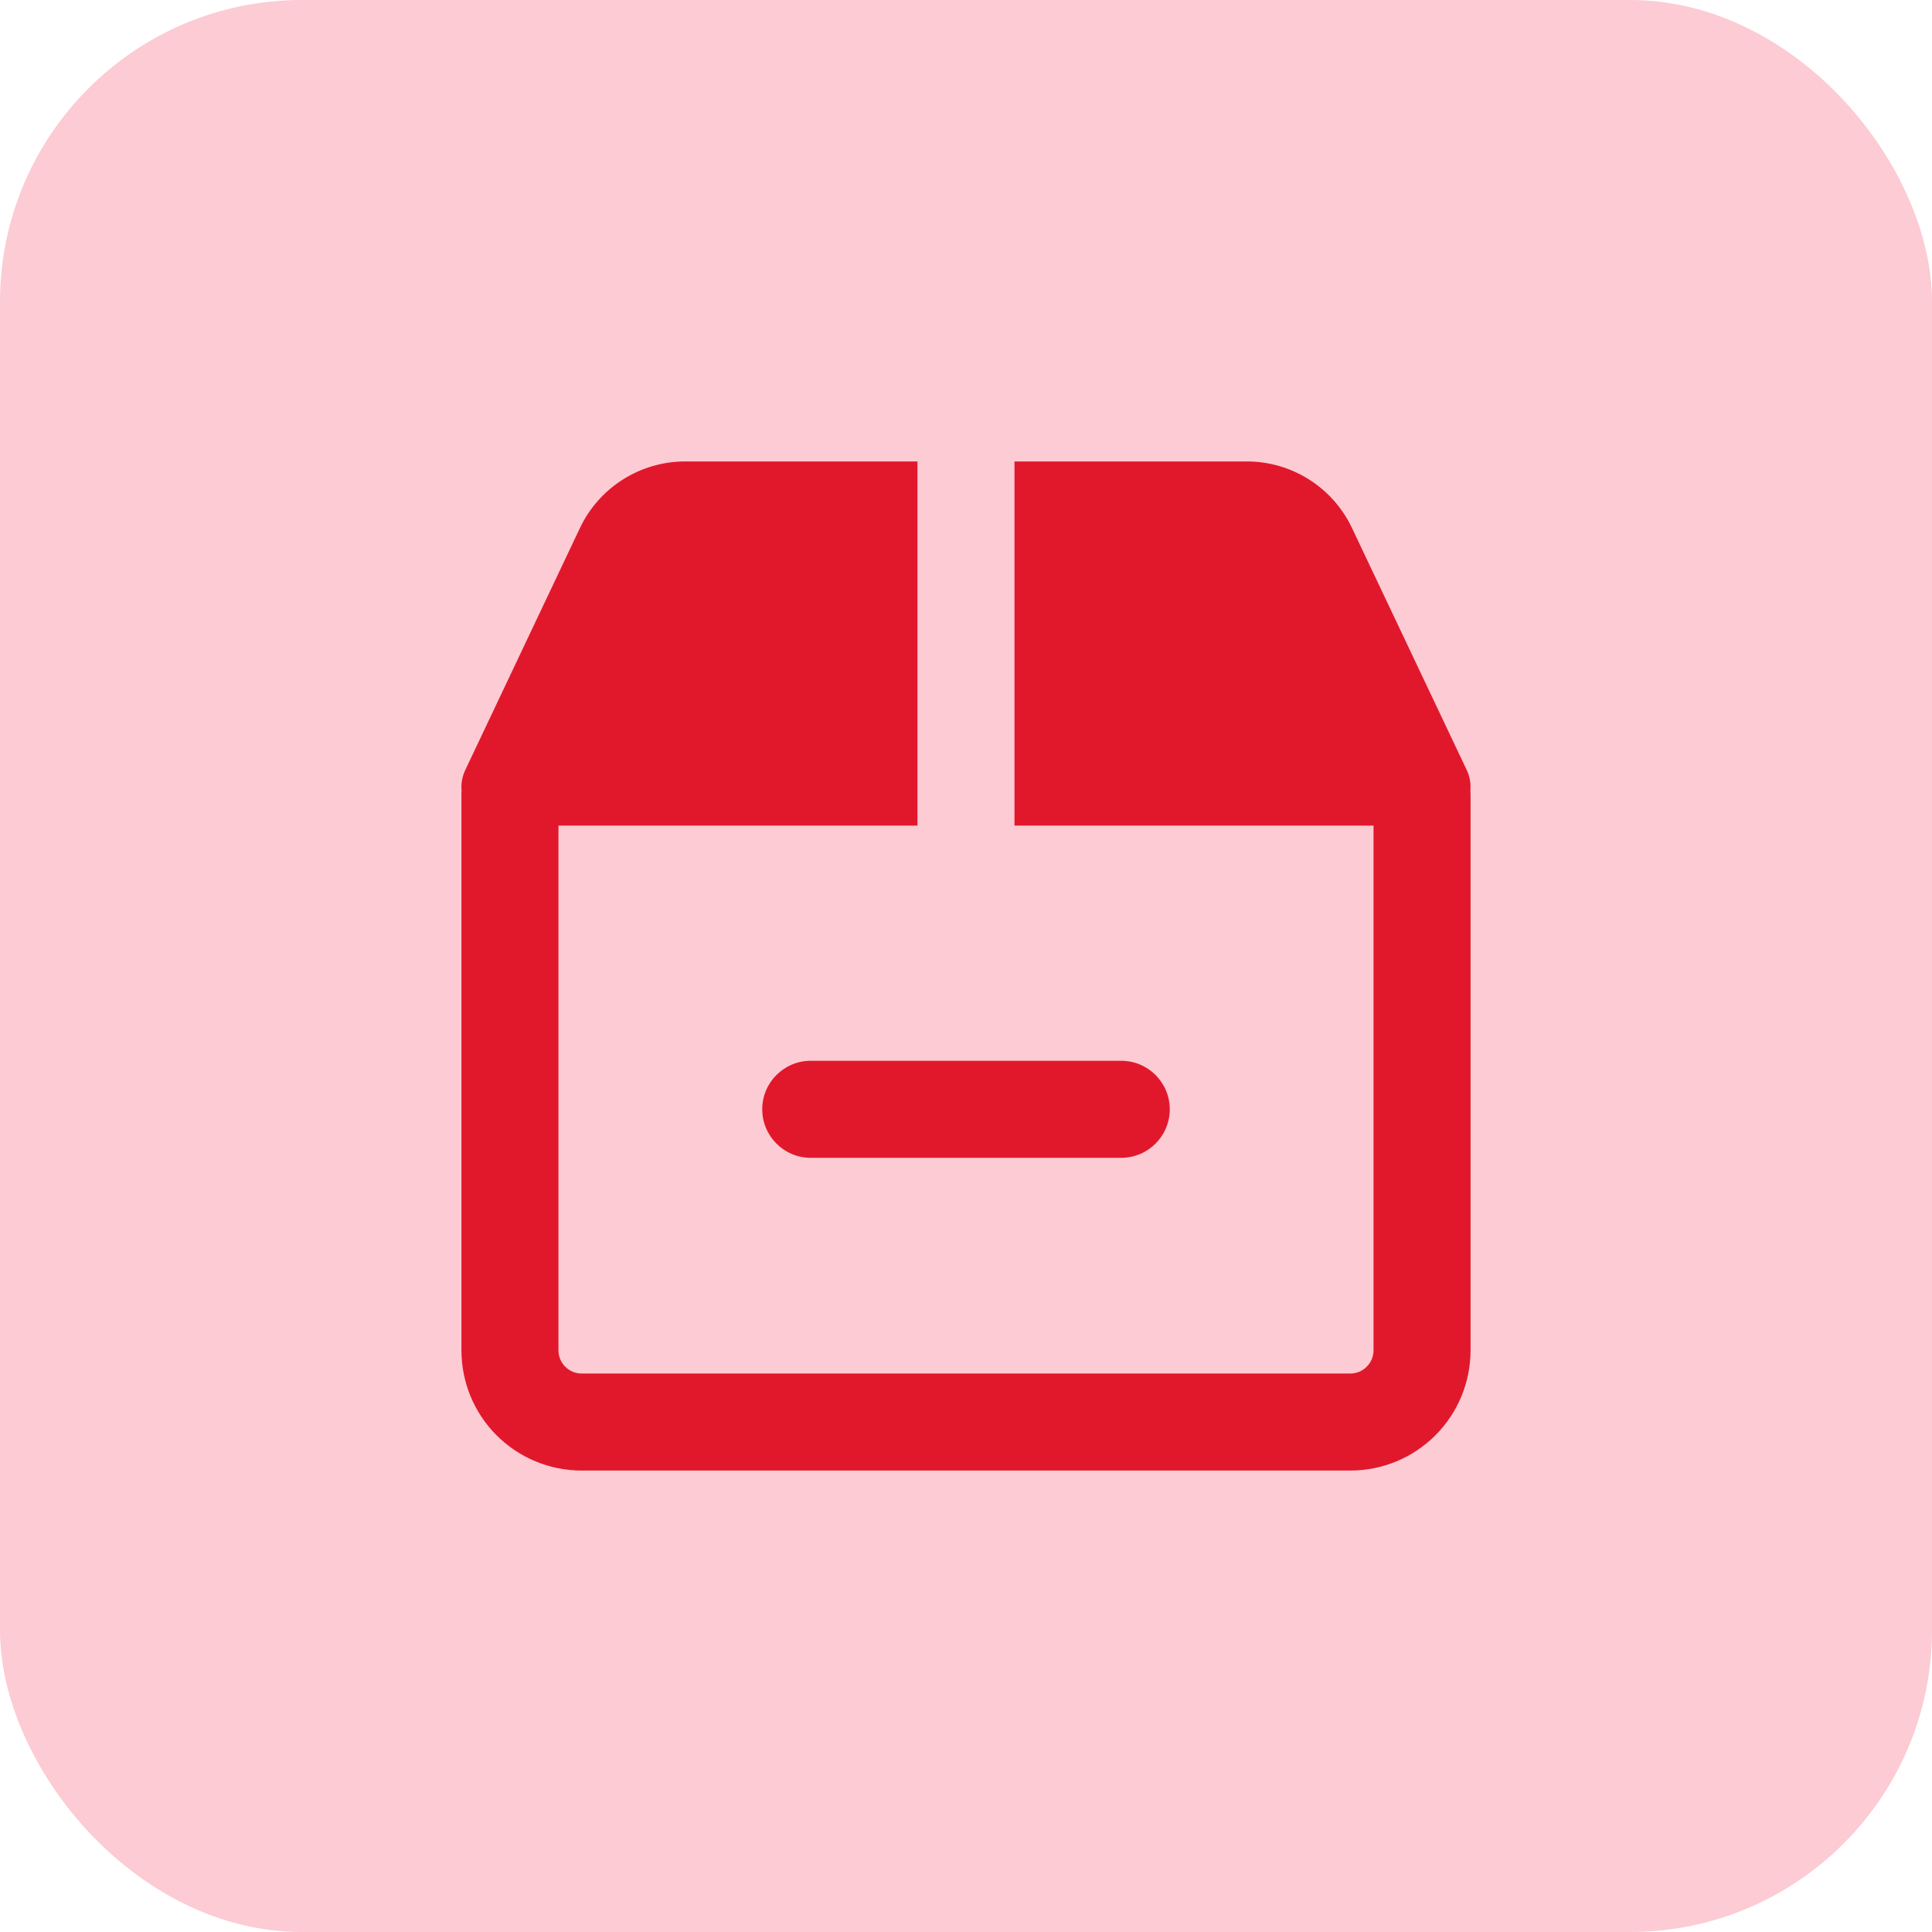 <svg width="32" height="32" viewBox="0 0 32 32" fill="none" xmlns="http://www.w3.org/2000/svg">
    <rect width="32" height="32" rx="5" fill="#FCCBD4"/>
    <g clip-path="url(#clip0_5480_17327)">
        <path fill-rule="evenodd" clip-rule="evenodd" d="M15.196 7.643H11.349C10.604 7.643 9.925 8.072 9.606 8.745L7.705 12.757C7.655 12.863 7.635 12.978 7.645 13.09C7.643 13.112 7.643 13.133 7.643 13.155V22.366C7.643 22.894 7.852 23.401 8.226 23.774C8.599 24.147 9.105 24.357 9.633 24.357H22.366C22.894 24.357 23.401 24.147 23.774 23.774C24.147 23.401 24.357 22.894 24.357 22.366V13.155C24.357 13.133 24.356 13.112 24.354 13.09C24.364 12.978 24.345 12.863 24.295 12.757L22.393 8.745C22.074 8.072 21.396 7.643 20.651 7.643H16.803V13.675H22.75V22.366C22.75 22.468 22.709 22.566 22.637 22.637C22.566 22.709 22.468 22.75 22.366 22.75H9.633C9.531 22.75 9.434 22.709 9.362 22.637C9.29 22.566 9.25 22.468 9.25 22.366V13.675H15.196V7.643ZM13.428 17.57C12.985 17.57 12.625 17.93 12.625 18.373C12.625 18.817 12.985 19.177 13.428 19.177H18.571C19.015 19.177 19.375 18.817 19.375 18.373C19.375 17.93 19.015 17.57 18.571 17.57H13.428Z" fill="#E1182B"/>
    </g>
    <defs>
        <clipPath id="clip0_5480_17327">
            <rect width="18" height="18" fill="white" transform="translate(7 7)"/>
        </clipPath>
    </defs>
</svg>
